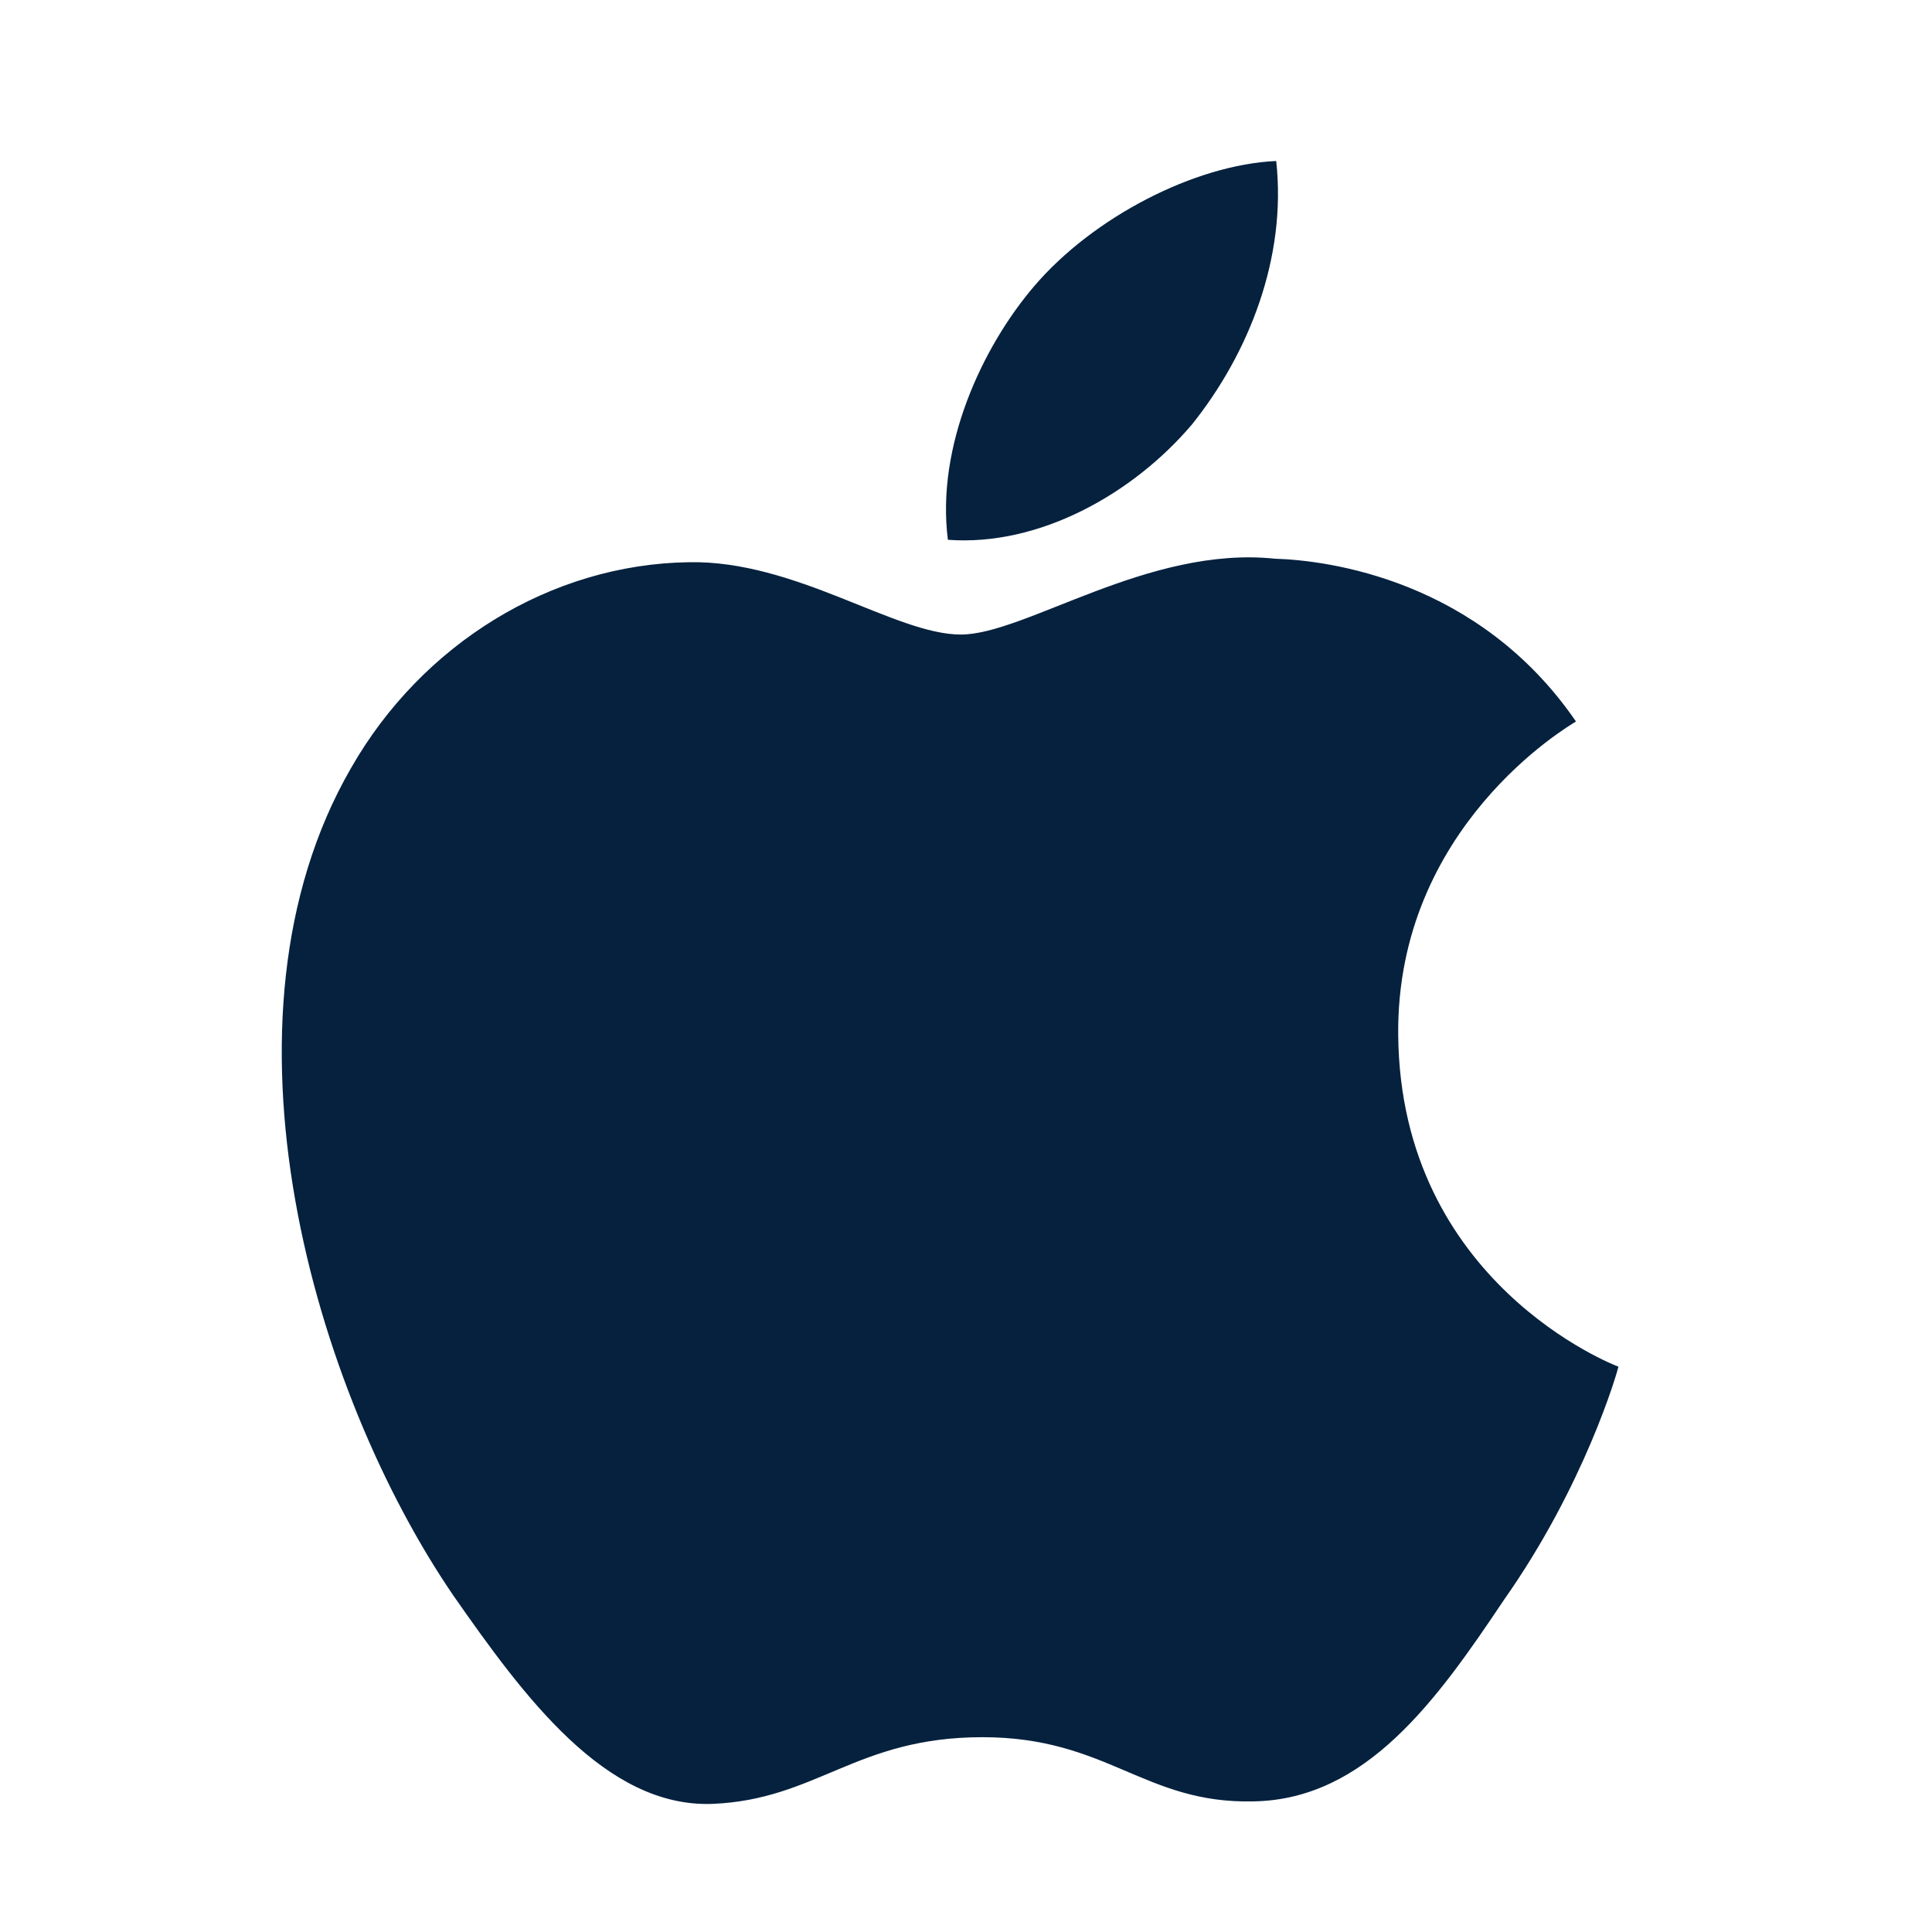 <svg width="48" height="48" viewBox="0 0 48 48" fill="none" xmlns="http://www.w3.org/2000/svg">
<path d="M34.738 25.709C34.691 20.552 38.96 18.043 39.155 17.926C36.738 14.401 32.991 13.92 31.674 13.881C28.527 13.55 25.474 15.765 23.871 15.765C22.235 15.765 19.767 13.913 17.106 13.968C13.682 14.021 10.479 16.003 8.722 19.081C5.096 25.358 7.8 34.582 11.274 39.656C13.011 42.141 15.042 44.915 17.699 44.817C20.299 44.71 21.271 43.16 24.408 43.16C27.517 43.16 28.429 44.817 31.139 44.755C33.93 44.71 35.687 42.259 37.363 39.752C39.371 36.904 40.178 34.099 40.21 33.955C40.144 33.933 34.791 31.889 34.738 25.709Z" fill="#05213E"/>
<path d="M29.617 10.542C31.016 8.794 31.973 6.414 31.707 4C29.683 4.09 27.152 5.4 25.694 7.11C24.405 8.618 23.253 11.088 23.55 13.411C25.824 13.581 28.158 12.264 29.617 10.542Z" fill="#05213E"/>
</svg>
